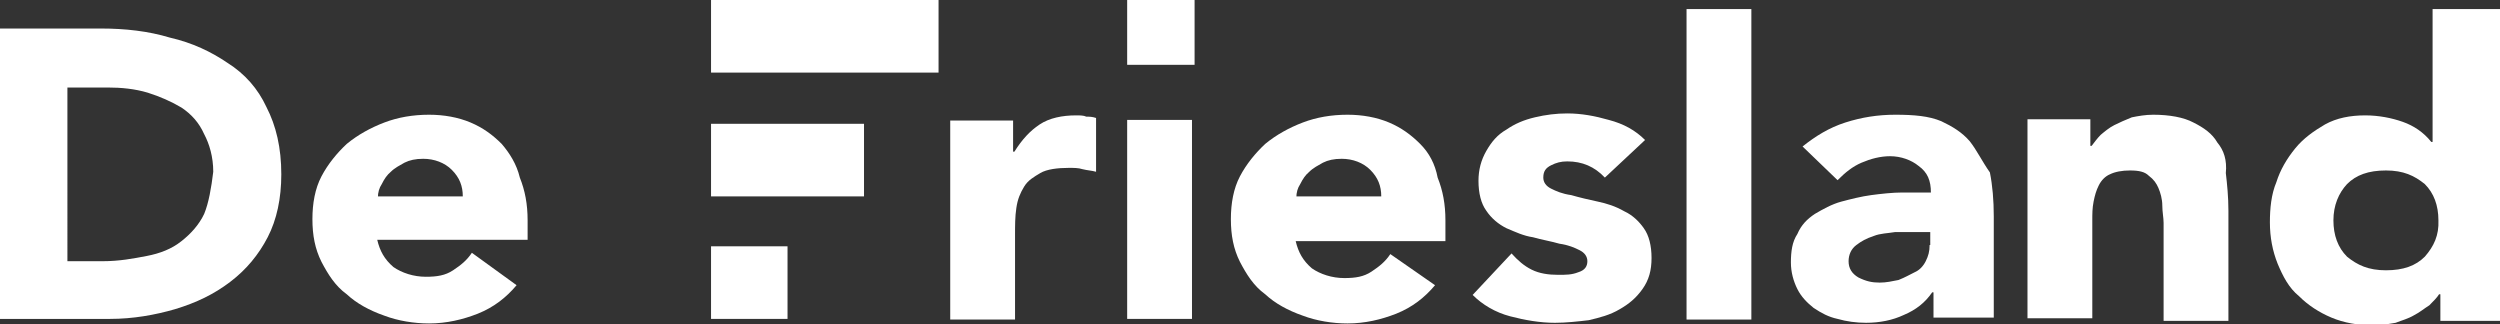 <svg version="1.1" id="Layer_1" xmlns:x="ns_extend;" xmlns:i="ns_ai;" xmlns:graph="ns_graphs;" xmlns="http://www.w3.org/2000/svg" xmlns:xlink="http://www.w3.org/1999/xlink" x="0px" y="0px" viewBox="0 0 385.7 50" style="enable-background:new 0 0 385.7 50;" xml:space="preserve">
 <rect x="0" y="0" width="385.7" height="50" fill="#333333" stroke="none"/>
 <style type="text/css">
  .st0{fill:#FFFFFF;}
 </style>
 <g>
  <path class="st0" d="M35.1,9.7c-2.5-1.7-5.4-3.1-8.9-3.9c-3.3-1-6.9-1.4-10.6-1.4H0v44.8h17c3.5,0,6.9-0.6,10-1.5
		c3.3-1,6-2.3,8.5-4.2c2.5-1.9,4.4-4.2,5.8-6.9c1.4-2.7,2.1-6,2.1-9.7c0-4.1-0.8-7.5-2.3-10.4C39.8,13.7,37.8,11.4,35.1,9.7z
		 M31.5,33c-0.8,1.7-2.1,3.1-3.5,4.2c-1.5,1.2-3.3,1.9-5.4,2.3s-4.2,0.8-6.8,0.8h-5.4V13.5h6.2c2.1,0,4.2,0.2,6.2,0.8
		c1.9,0.6,3.7,1.4,5.2,2.3c1.5,1,2.7,2.3,3.5,4.1c0.8,1.5,1.4,3.5,1.4,5.8C32.6,29,32.2,31.3,31.5,33z">
  </path>
  <path class="st0" d="M77.4,22.2c-1.4-1.4-2.9-2.5-4.8-3.3c-1.9-0.8-4.1-1.2-6.4-1.2c-2.5,0-4.8,0.4-6.9,1.2
		c-2.1,0.8-4.1,1.9-5.8,3.3c-1.5,1.4-2.9,3.1-3.9,5c-1,1.9-1.4,4.2-1.4,6.6c0,2.5,0.4,4.6,1.4,6.6c1,1.9,2.1,3.7,3.9,5
		c1.5,1.4,3.5,2.5,5.8,3.3c2.1,0.8,4.6,1.2,6.9,1.2c2.7,0,5.2-0.6,7.5-1.5c2.5-1,4.4-2.5,6-4.4L72.8,39c-0.8,1.2-1.7,1.9-2.9,2.7
		c-1.2,0.8-2.5,1-4.2,1c-1.9,0-3.7-0.6-5-1.5c-1.4-1.2-2.1-2.5-2.5-4.2h23.2V34c0-2.5-0.4-4.6-1.2-6.6
		C79.7,25.3,78.6,23.6,77.4,22.2z M58.3,30.5c0-0.8,0.2-1.5,0.6-2.1c0.4-0.8,0.8-1.4,1.4-1.9c0.6-0.6,1.4-1,2.1-1.4
		c0.8-0.4,1.7-0.6,2.9-0.6c1.7,0,3.3,0.6,4.4,1.7c1.2,1.2,1.7,2.5,1.7,4.1H58.3V30.5z">
  </path>
  <path class="st0" d="M166,17.8c-2.1,0-4.1,0.4-5.6,1.4c-1.5,1-2.7,2.3-3.9,4.2h-0.2v-4.8h-9.7v30.7h10V36.3c0-1.5,0-2.9,0.2-4.2
		c0.2-1.4,0.6-2.3,1.2-3.3c0.6-1,1.5-1.5,2.5-2.1c1-0.6,2.7-0.8,4.4-0.8c0.8,0,1.5,0,2.1,0.2c0.8,0.2,1.4,0.2,2.1,0.4v-8.3
		c-0.6-0.2-1-0.2-1.5-0.2C167.2,17.8,166.6,17.8,166,17.8z">
  </path>
  <rect x="173.9" y="18.5" class="st0" width="10" height="30.7">
  </rect>
  <path class="st0" d="M219.1,22.2c-1.4-1.4-2.9-2.5-4.8-3.3c-1.9-0.8-4.1-1.2-6.4-1.2c-2.5,0-4.8,0.4-6.9,1.2
		c-2.1,0.8-4.1,1.9-5.8,3.3c-1.5,1.4-2.9,3.1-3.9,5c-1,1.9-1.4,4.2-1.4,6.6c0,2.5,0.4,4.6,1.4,6.6c1,1.9,2.1,3.7,3.9,5
		c1.5,1.4,3.5,2.5,5.8,3.3c2.1,0.8,4.6,1.2,6.9,1.2c2.7,0,5.2-0.6,7.5-1.5c2.5-1,4.4-2.5,6-4.4l-6.9-4.8c-0.8,1.2-1.7,1.9-2.9,2.7
		c-1.2,0.8-2.5,1-4.2,1c-1.9,0-3.7-0.6-5-1.5c-1.4-1.2-2.1-2.5-2.5-4.2H223V34c0-2.5-0.4-4.6-1.2-6.6
		C221.4,25.3,220.5,23.6,219.1,22.2z M200,30.5c0-0.8,0.2-1.5,0.6-2.1c0.4-0.8,0.8-1.4,1.4-1.9c0.6-0.6,1.4-1,2.1-1.4
		c0.8-0.4,1.7-0.6,2.9-0.6c1.7,0,3.3,0.6,4.4,1.7c1.2,1.2,1.7,2.5,1.7,4.1H200V30.5z">
  </path>
  <path class="st0" d="M250.6,32.6c-1.4-0.8-2.7-1.2-4.1-1.5s-2.7-0.6-4.1-1c-1.4-0.2-2.3-0.6-3.1-1c-0.8-0.4-1.2-1-1.2-1.7
		c0-1,0.4-1.5,1.2-1.9c0.8-0.4,1.5-0.6,2.5-0.6c2.3,0,4.2,0.8,5.8,2.5l6.2-5.8c-1.5-1.5-3.3-2.5-5.6-3.1c-2.1-0.6-4.2-1-6.4-1
		c-1.7,0-3.3,0.2-5,0.6c-1.7,0.4-3.1,1-4.4,1.9c-1.4,0.8-2.3,1.9-3.1,3.3c-0.8,1.4-1.2,2.9-1.2,4.6c0,1.9,0.4,3.5,1.2,4.6
		c0.8,1.2,1.9,2.1,3.1,2.7c1.4,0.6,2.7,1.2,4.1,1.4c1.4,0.4,2.7,0.6,4.1,1c1.4,0.2,2.3,0.6,3.1,1c0.8,0.4,1.2,1,1.2,1.7
		c0,0.8-0.4,1.4-1.4,1.7c-1,0.4-1.9,0.4-3.1,0.4c-1.5,0-2.9-0.2-4.1-0.8c-1.2-0.6-2.1-1.4-3.1-2.5l-6,6.4c1.5,1.5,3.5,2.7,5.8,3.3
		c2.3,0.6,4.6,1,6.9,1c1.7,0,3.5-0.2,5.2-0.4c1.7-0.4,3.3-0.8,4.8-1.7c1.4-0.8,2.5-1.7,3.5-3.1s1.4-2.9,1.4-4.8
		c0-1.9-0.4-3.5-1.2-4.6C252.9,34.2,251.9,33.2,250.6,32.6z">
  </path>
  <rect x="260.2" y="1.4" class="st0" width="10" height="47.9">
  </rect>
  <path class="st0" d="M303.9,21.8c-1.2-1.4-2.7-2.3-4.4-3.1c-1.9-0.8-4.2-1-7.1-1c-2.7,0-5.2,0.4-7.7,1.2c-2.5,0.8-4.6,2.1-6.6,3.7
		l5.4,5.2c1.2-1.2,2.3-2.1,3.7-2.7c1.4-0.6,2.9-1,4.4-1c1.7,0,3.3,0.6,4.4,1.5c1.4,1,1.9,2.3,1.9,4.1c-1.4,0-2.9,0-4.4,0
		c-1.5,0-3.3,0.2-4.8,0.4c-1.5,0.2-3.1,0.6-4.6,1c-1.5,0.4-2.9,1.2-4.1,1.9c-1.2,0.8-2.1,1.7-2.7,3.1c-0.8,1.2-1,2.7-1,4.4
		c0,1.5,0.4,2.9,1,4.1s1.5,2.1,2.5,2.9c1.2,0.8,2.3,1.4,3.7,1.7c1.4,0.4,2.9,0.6,4.4,0.6c2.1,0,4.1-0.4,5.8-1.2
		c1.9-0.8,3.3-1.9,4.4-3.5h0.2V49h9.3V33.4c0-2.5-0.2-4.8-0.6-6.8C305.8,24.9,305,23.2,303.9,21.8z M297.7,37.8c0,1-0.2,1.7-0.6,2.5
		c-0.4,0.8-1,1.4-1.7,1.7c-0.8,0.4-1.5,0.8-2.5,1.2c-1,0.2-1.9,0.4-2.9,0.4c-1.2,0-2.1-0.2-3.3-0.8c-1-0.6-1.5-1.4-1.5-2.5
		c0-1,0.4-1.9,1.2-2.5c0.8-0.6,1.5-1,2.7-1.4c1-0.4,2.1-0.4,3.3-0.6c1.2,0,2.1,0,2.9,0h2.5V37.8z">
  </path>
  <path class="st0" d="M342.1,22c-0.8-1.4-2.1-2.3-3.7-3.1c-1.5-0.8-3.7-1.2-6.2-1.2c-1.2,0-2.3,0.2-3.3,0.4c-1,0.4-1.9,0.8-2.7,1.2
		s-1.5,1-2.1,1.5c-0.6,0.6-1,1.2-1.4,1.7h-0.2v-4.1h-9.7v30.7h10V34c0-1,0-1.9,0.2-2.9c0.2-1,0.4-1.7,0.8-2.5c0.4-0.8,1-1.4,1.7-1.7
		c0.8-0.4,1.9-0.6,3.1-0.6c1.4,0,2.3,0.2,2.9,0.8c0.8,0.6,1.2,1.2,1.5,1.9s0.6,1.7,0.6,2.7s0.2,1.9,0.2,2.7v15.1h10v-17
		c0-2.1-0.2-4.1-0.4-5.8C343.6,24.7,343.1,23.2,342.1,22z">
  </path>
  <path class="st0" d="M375.3,1.4v20.5h-0.2c-1.2-1.5-2.7-2.5-4.4-3.1c-1.7-0.6-3.7-1-5.8-1c-2.3,0-4.4,0.4-6.2,1.4
		c-1.7,1-3.3,2.1-4.6,3.7s-2.3,3.3-2.9,5.2c-0.8,1.9-1,4.1-1,6.2c0,2.3,0.4,4.4,1.2,6.4c0.8,1.9,1.7,3.7,3.3,5
		c1.4,1.4,3.1,2.5,5,3.3c1.9,0.8,4.1,1.2,6.6,1.2c1.2,0,2.1-0.2,3.3-0.4c1-0.4,1.9-0.6,2.9-1.2c0.8-0.4,1.5-1,2.3-1.5
		c0.6-0.6,1.2-1.2,1.5-1.7h0.2v4.1h9.3V1.4H375.3z M374.1,39.6c-1.4,1.4-3.3,2.1-6,2.1c-2.7,0-4.4-0.8-6-2.1
		c-1.4-1.4-2.1-3.3-2.1-5.6s0.8-4.2,2.1-5.6c1.4-1.4,3.3-2.1,6-2.1c2.7,0,4.4,0.8,6,2.1c1.4,1.4,2.1,3.3,2.1,5.6
		C376.3,36.3,375.5,38,374.1,39.6z">
  </path>
  <rect x="109.7" class="st0" width="35.1" height="11.2">
  </rect>
  <rect x="109.7" y="38" class="st0" width="11.8" height="11.2">
  </rect>
  <rect x="109.7" y="19.1" class="st0" width="23.6" height="11.2">
  </rect>
  <rect x="173.9" class="st0" width="10.4" height="10">
  </rect>
 </g>
</svg>